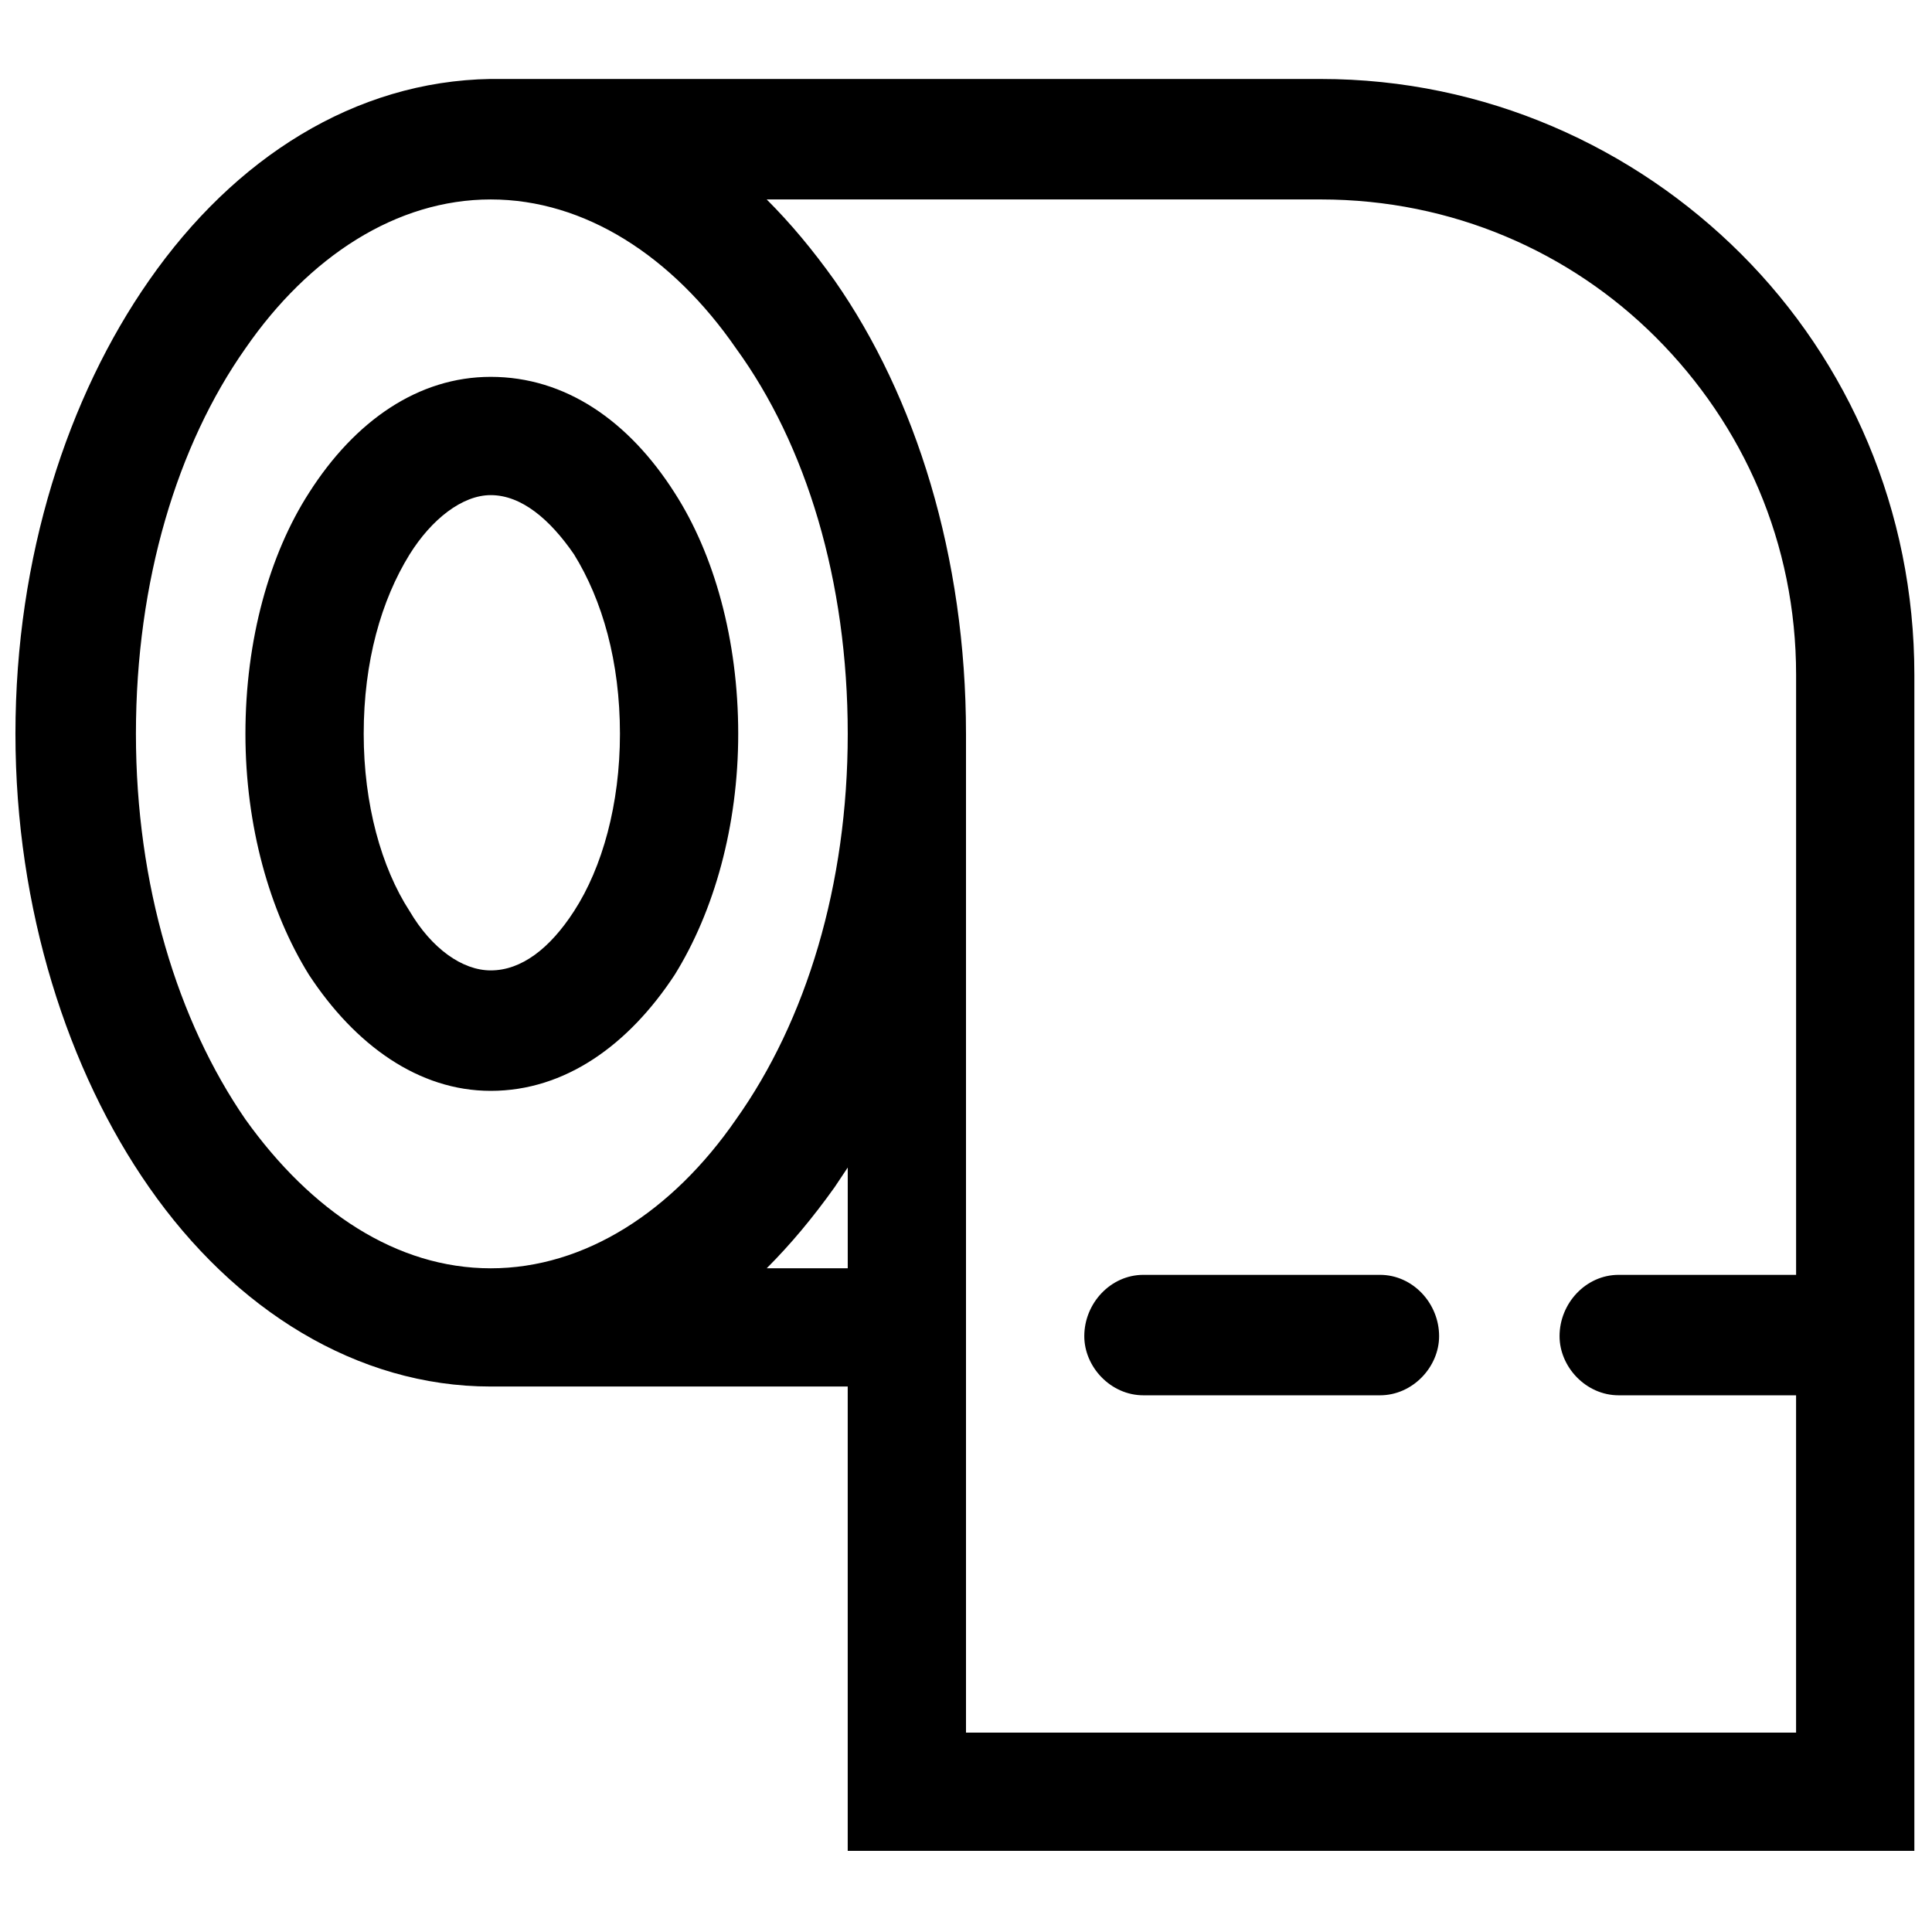 <?xml version="1.0" encoding="UTF-8"?>
<!-- Uploaded to: ICON Repo, www.svgrepo.com, Generator: ICON Repo Mixer Tools -->
<svg width="800px" height="800px" version="1.1" viewBox="144 144 512 512" xmlns="http://www.w3.org/2000/svg">
 <defs>
  <clipPath id="a">
   <path d="m148.09 164h503.81v471h-503.81z"/>
  </clipPath>
 </defs>
 <g clip-path="url(#a)">
  <path d="m274.05 164.93h219.98c43.531 0 83 17.992 111.44 46.434s45.855 67.91 45.855 111.44v311.69h-282.67v-123.05h-94.609c-35.406 0-67.91-20.316-90.547-52.82-21.477-30.762-35.406-73.715-35.406-120.15 0-47.016 13.93-89.387 35.406-120.15 22.637-32.504 54.559-52.82 90.547-53.398zm172.97 348.84c-8.707 0-15.672-7.547-15.672-15.672 0-8.707 6.965-16.25 15.672-16.25h62.688c8.707 0 15.672 7.547 15.672 16.25 0 8.125-6.965 15.672-15.672 15.672zm125.95 0c-8.707 0-15.672-7.547-15.672-15.672 0-8.707 6.965-16.25 15.672-16.25h47.016v-159.04c0-34.824-13.93-66.168-37.148-89.387-22.637-22.637-53.98-36.566-88.805-36.566h-146.85c6.383 6.383 12.188 13.352 17.992 21.477 21.477 30.762 34.824 73.133 34.824 120.15v264.68h219.98v-89.387h-47.016zm-298.92-269.9c19.734 0 36.566 11.609 48.754 30.762 10.449 16.25 16.832 38.887 16.832 63.848 0 24.379-6.383 47.016-16.832 63.848-12.188 18.574-29.02 30.762-48.754 30.762-19.152 0-35.988-12.188-48.176-30.762-10.449-16.832-16.832-39.469-16.832-63.848 0-24.957 6.383-47.594 16.832-63.848 12.188-19.152 29.02-30.762 48.176-30.762zm22.055 47.016c-6.383-9.285-13.93-15.672-22.055-15.672-7.547 0-15.672 6.383-21.477 15.672-7.547 12.188-12.188 28.441-12.188 47.594 0 18.574 4.644 35.406 12.188 47.016 5.805 9.867 13.93 15.672 21.477 15.672 8.125 0 15.672-5.805 22.055-15.672 7.547-11.609 12.188-28.441 12.188-47.016 0-19.152-4.644-35.406-12.188-47.594zm51.078 189.22h21.477v-26.699c-1.16 1.742-2.32 3.484-3.484 5.223-5.805 8.125-11.609 15.09-17.992 21.477zm-73.133-283.25c-24.957 0-48.176 15.09-65.008 39.469-17.992 25.539-29.02 61.523-29.02 102.16 0 40.051 11.027 76.035 29.02 102.16 17.414 24.379 40.051 39.469 65.008 39.469s48.176-15.09 65.008-39.469c18.574-26.121 29.602-62.105 29.602-102.16 0-40.629-11.027-76.617-29.602-102.16-16.832-24.379-40.051-39.469-65.008-39.469z"/>
 </g>
</svg>
